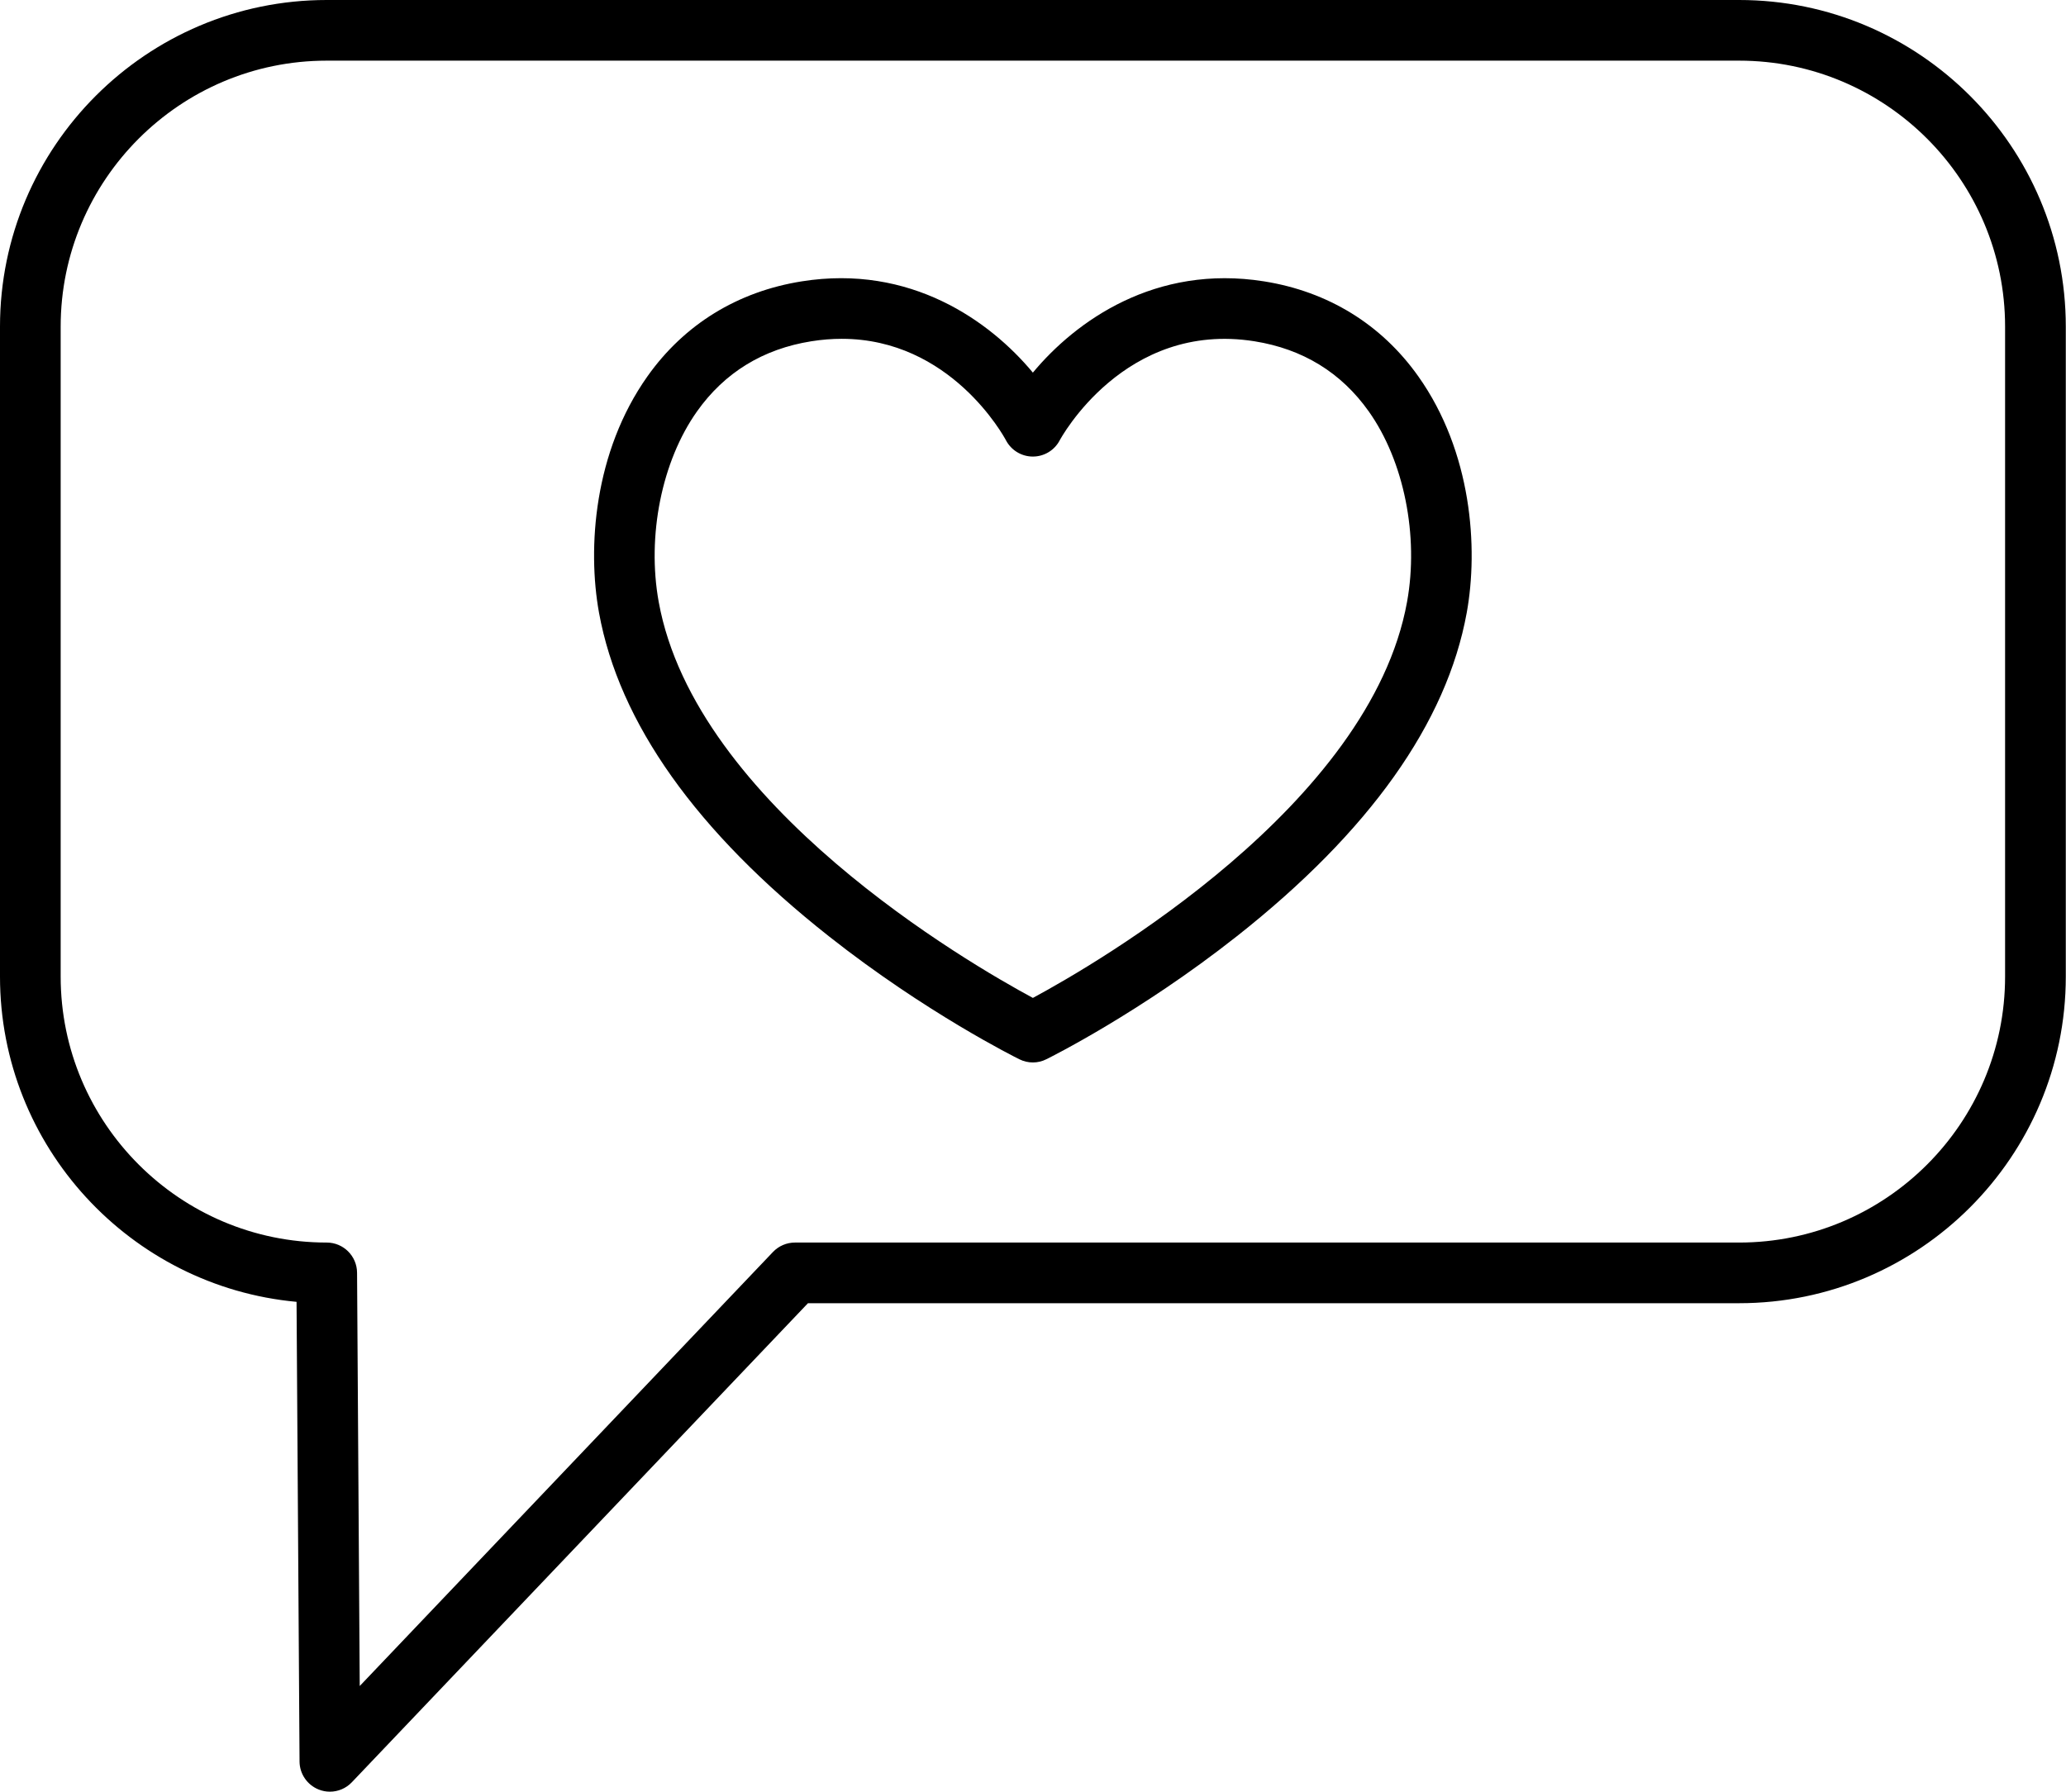 <?xml version="1.0" encoding="UTF-8" standalone="no"?><svg xmlns="http://www.w3.org/2000/svg" xmlns:xlink="http://www.w3.org/1999/xlink" fill="#000000" height="443.1" preserveAspectRatio="xMidYMid meet" version="1" viewBox="0.0 0.0 510.8 443.1" width="510.8" zoomAndPan="magnify"><g id="change1_1"><path d="M81.56,443.09c-0.93,0-1.86-0.17-2.76-0.53c-2.84-1.13-4.72-3.87-4.74-6.92l-0.74-113.69 C32.26,318.17,0,283.54,0,241.51V80.78C0,36.24,36.24,0,80.78,0h349.21c44.53,0,80.76,36.24,80.76,80.78v160.73 c0,44.54-36.23,80.78-80.76,80.78H199.76L86.99,440.76C85.55,442.28,83.57,443.09,81.56,443.09z M80.78,15 C44.51,15,15,44.51,15,80.78v160.73c0,36.27,29.51,65.78,65.78,65.78c4.12,0,7.47,3.33,7.5,7.45l0.66,102.22l102.17-107.34 c1.42-1.49,3.38-2.33,5.43-2.33h233.44c36.26,0,65.76-29.51,65.76-65.78V80.78c0-36.27-29.5-65.78-65.76-65.78H80.78z" fill="#000000"/></g><g id="change1_2"><path d="M255.37,262.75c-1.14,0-2.27-0.26-3.32-0.78c-0.94-0.46-23.18-11.53-47.11-30.42 c-32.78-25.87-51.9-52.8-56.84-80.03c-2.9-16-1.27-39.76,11.99-58.47c9.1-12.84,22.29-20.95,38.13-23.47 c26.86-4.28,46.52,9.78,57.15,22.57c10.63-12.79,30.28-26.84,57.15-22.57c15.84,2.52,29.03,10.64,38.13,23.47 c13.27,18.71,14.89,42.47,11.99,58.47c-4.94,27.23-24.06,54.15-56.84,80.02c-23.93,18.89-46.17,29.96-47.11,30.42 C257.65,262.49,256.51,262.75,255.37,262.75z M252.05,248.53L252.05,248.53L252.05,248.53z M208.11,83.79 c-2.4,0-4.91,0.19-7.53,0.61c-11.93,1.9-21.44,7.73-28.25,17.34c-8.71,12.29-12.43,30.78-9.47,47.12 c9.11,50.26,76.65,89.38,92.51,97.93c15.87-8.56,83.4-47.67,92.51-97.93c2.96-16.33-0.75-34.83-9.47-47.12 c-6.81-9.61-16.32-15.44-28.25-17.34c-32.19-5.12-48,24.2-48.16,24.5c-1.3,2.47-3.85,4.01-6.64,4.01s-5.34-1.55-6.64-4.01 C248.15,107.81,234.98,83.79,208.11,83.79z" fill="#000000"/></g></svg>